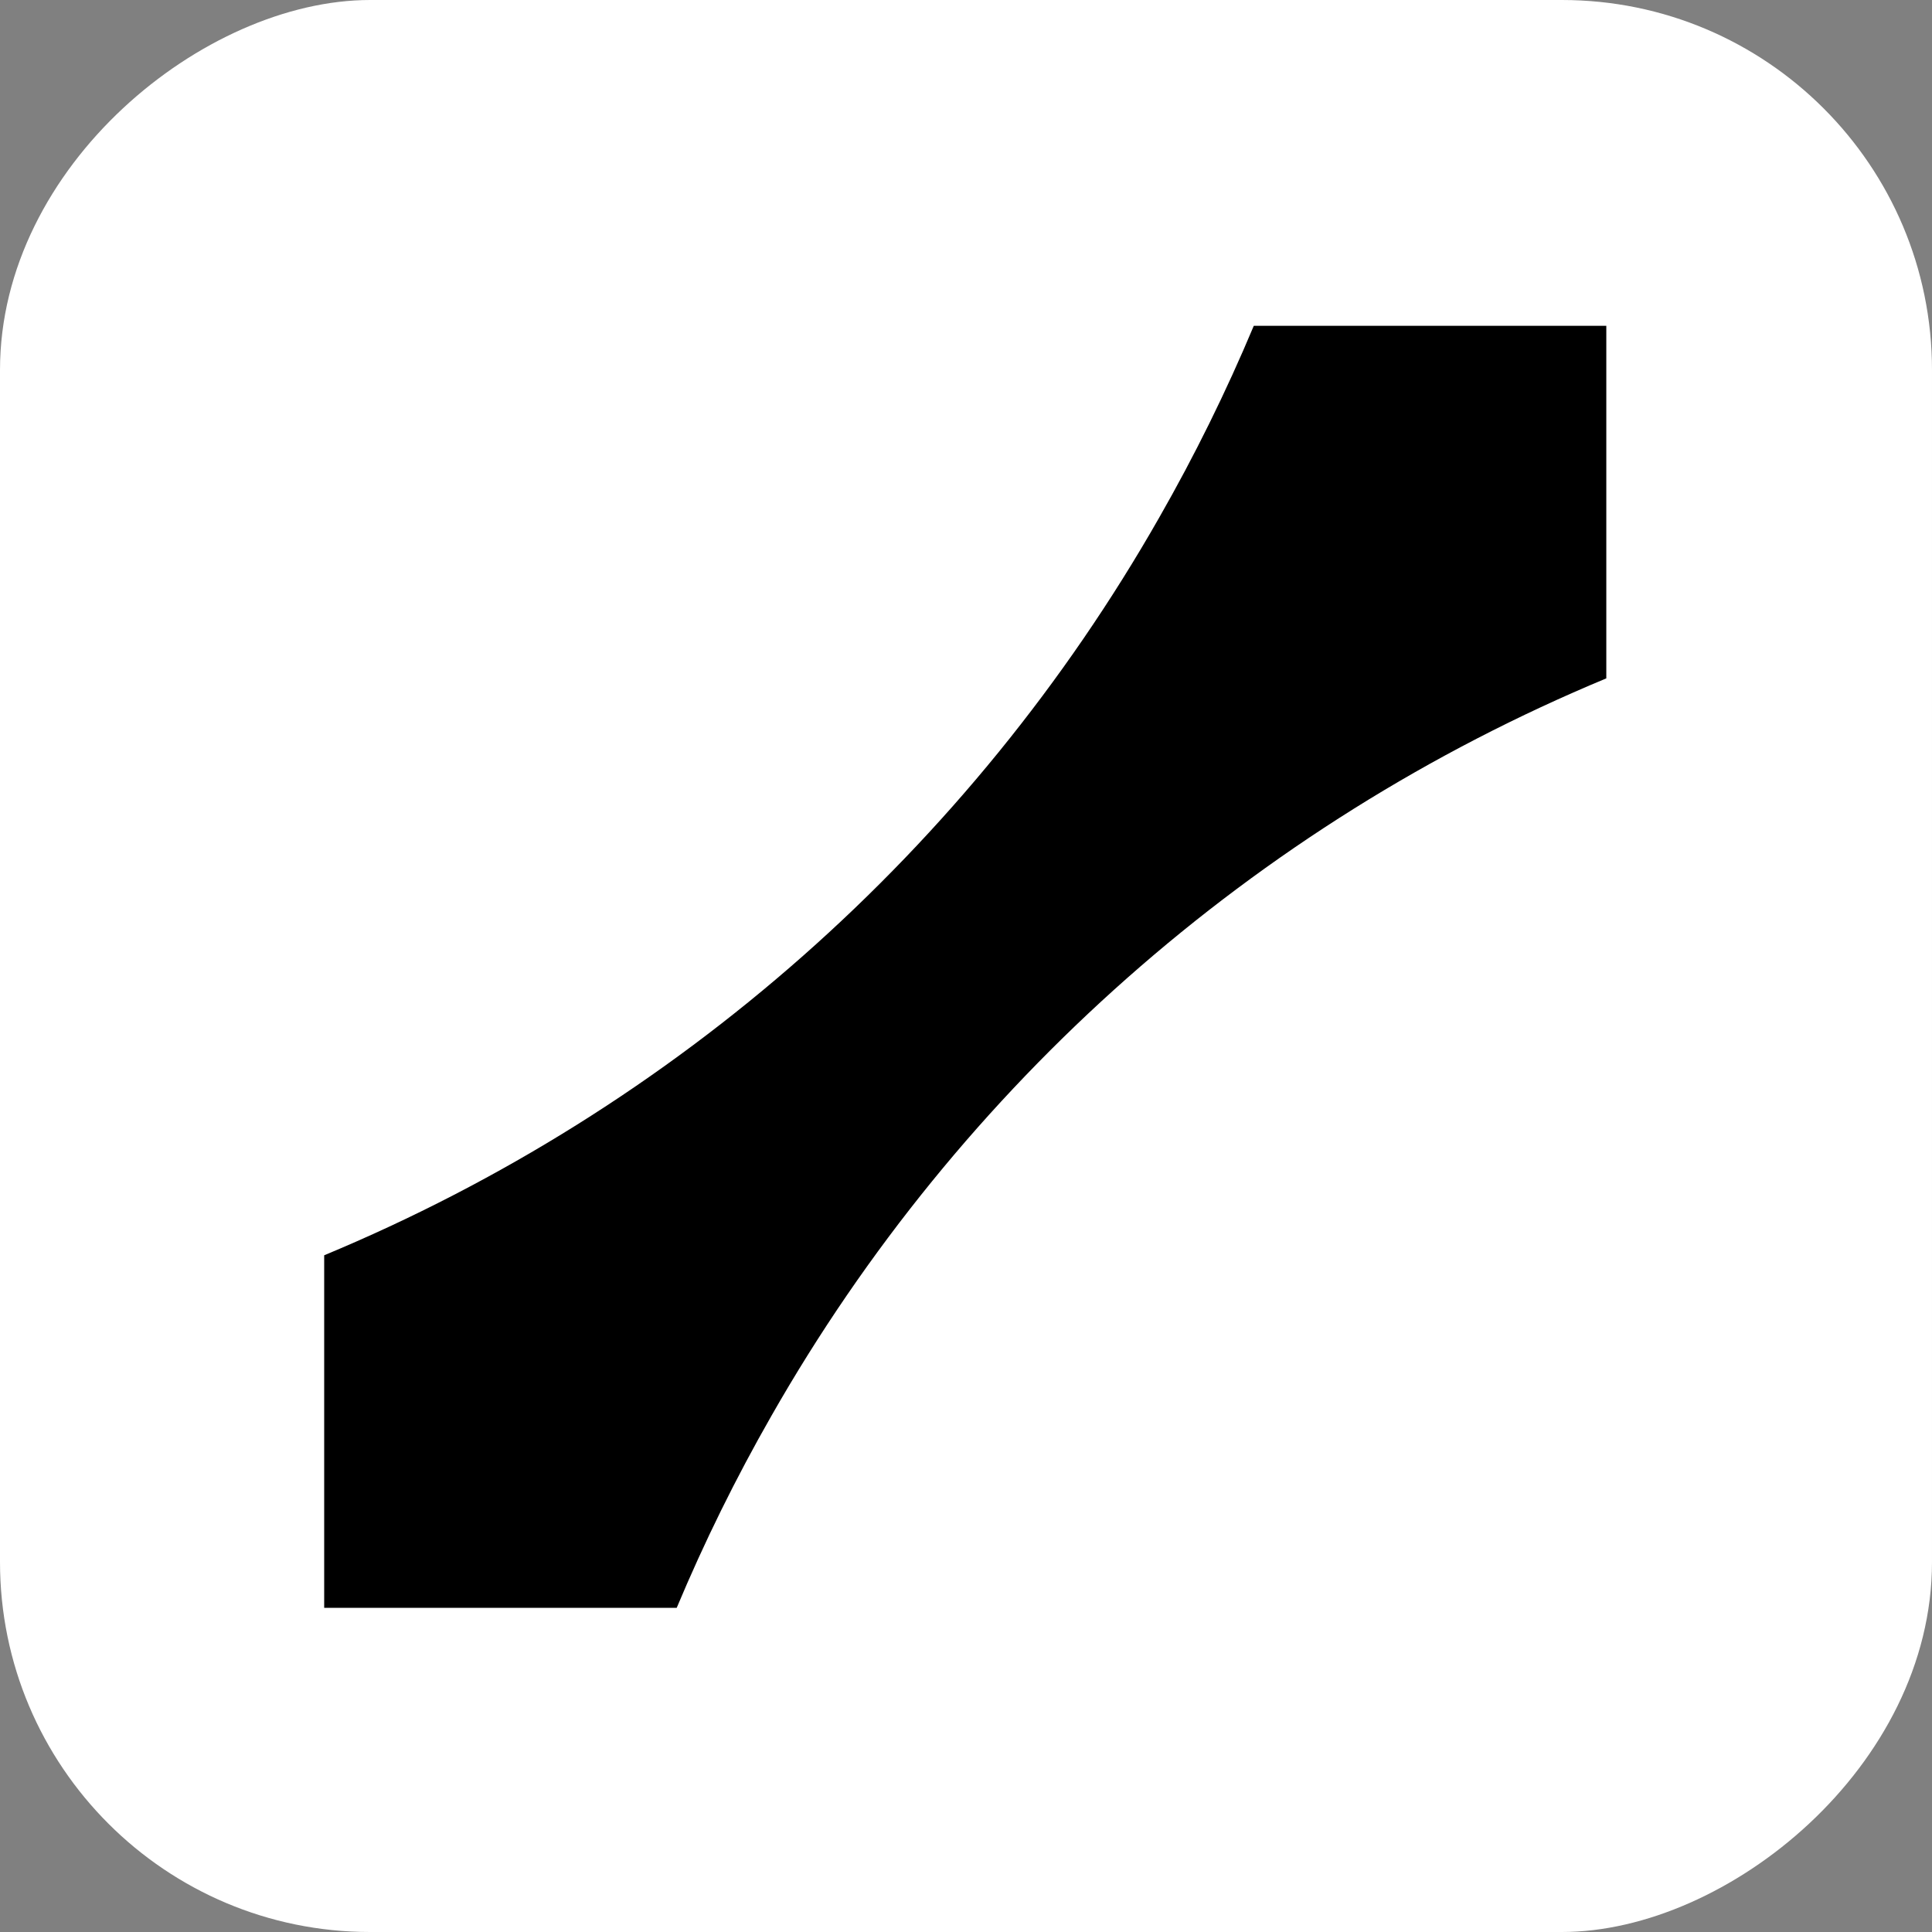 <svg width="590" height="590" viewBox="0 0 590 590" fill="none" xmlns="http://www.w3.org/2000/svg">
<rect x="0" y="0" width="590" height="590" fill="#808080" stroke="none"/>
<rect x="1.52588e-05" y="590" width="590" height="590" rx="113" transform="rotate(-90 1.52588e-05 590)" fill="white"/>
<path d="M490.539 207.162C382.917 251.912 293.217 331.157 235.54 432.441C224.725 451.352 215.08 470.909 206.657 491L99 491L99 383.343L99.001 383.343C206.623 338.593 296.323 259.348 354 158.064C364.815 139.153 374.46 119.596 382.883 99.505L490.539 99.505L490.539 207.162L490.539 207.162Z" fill="black"/>
</svg>
